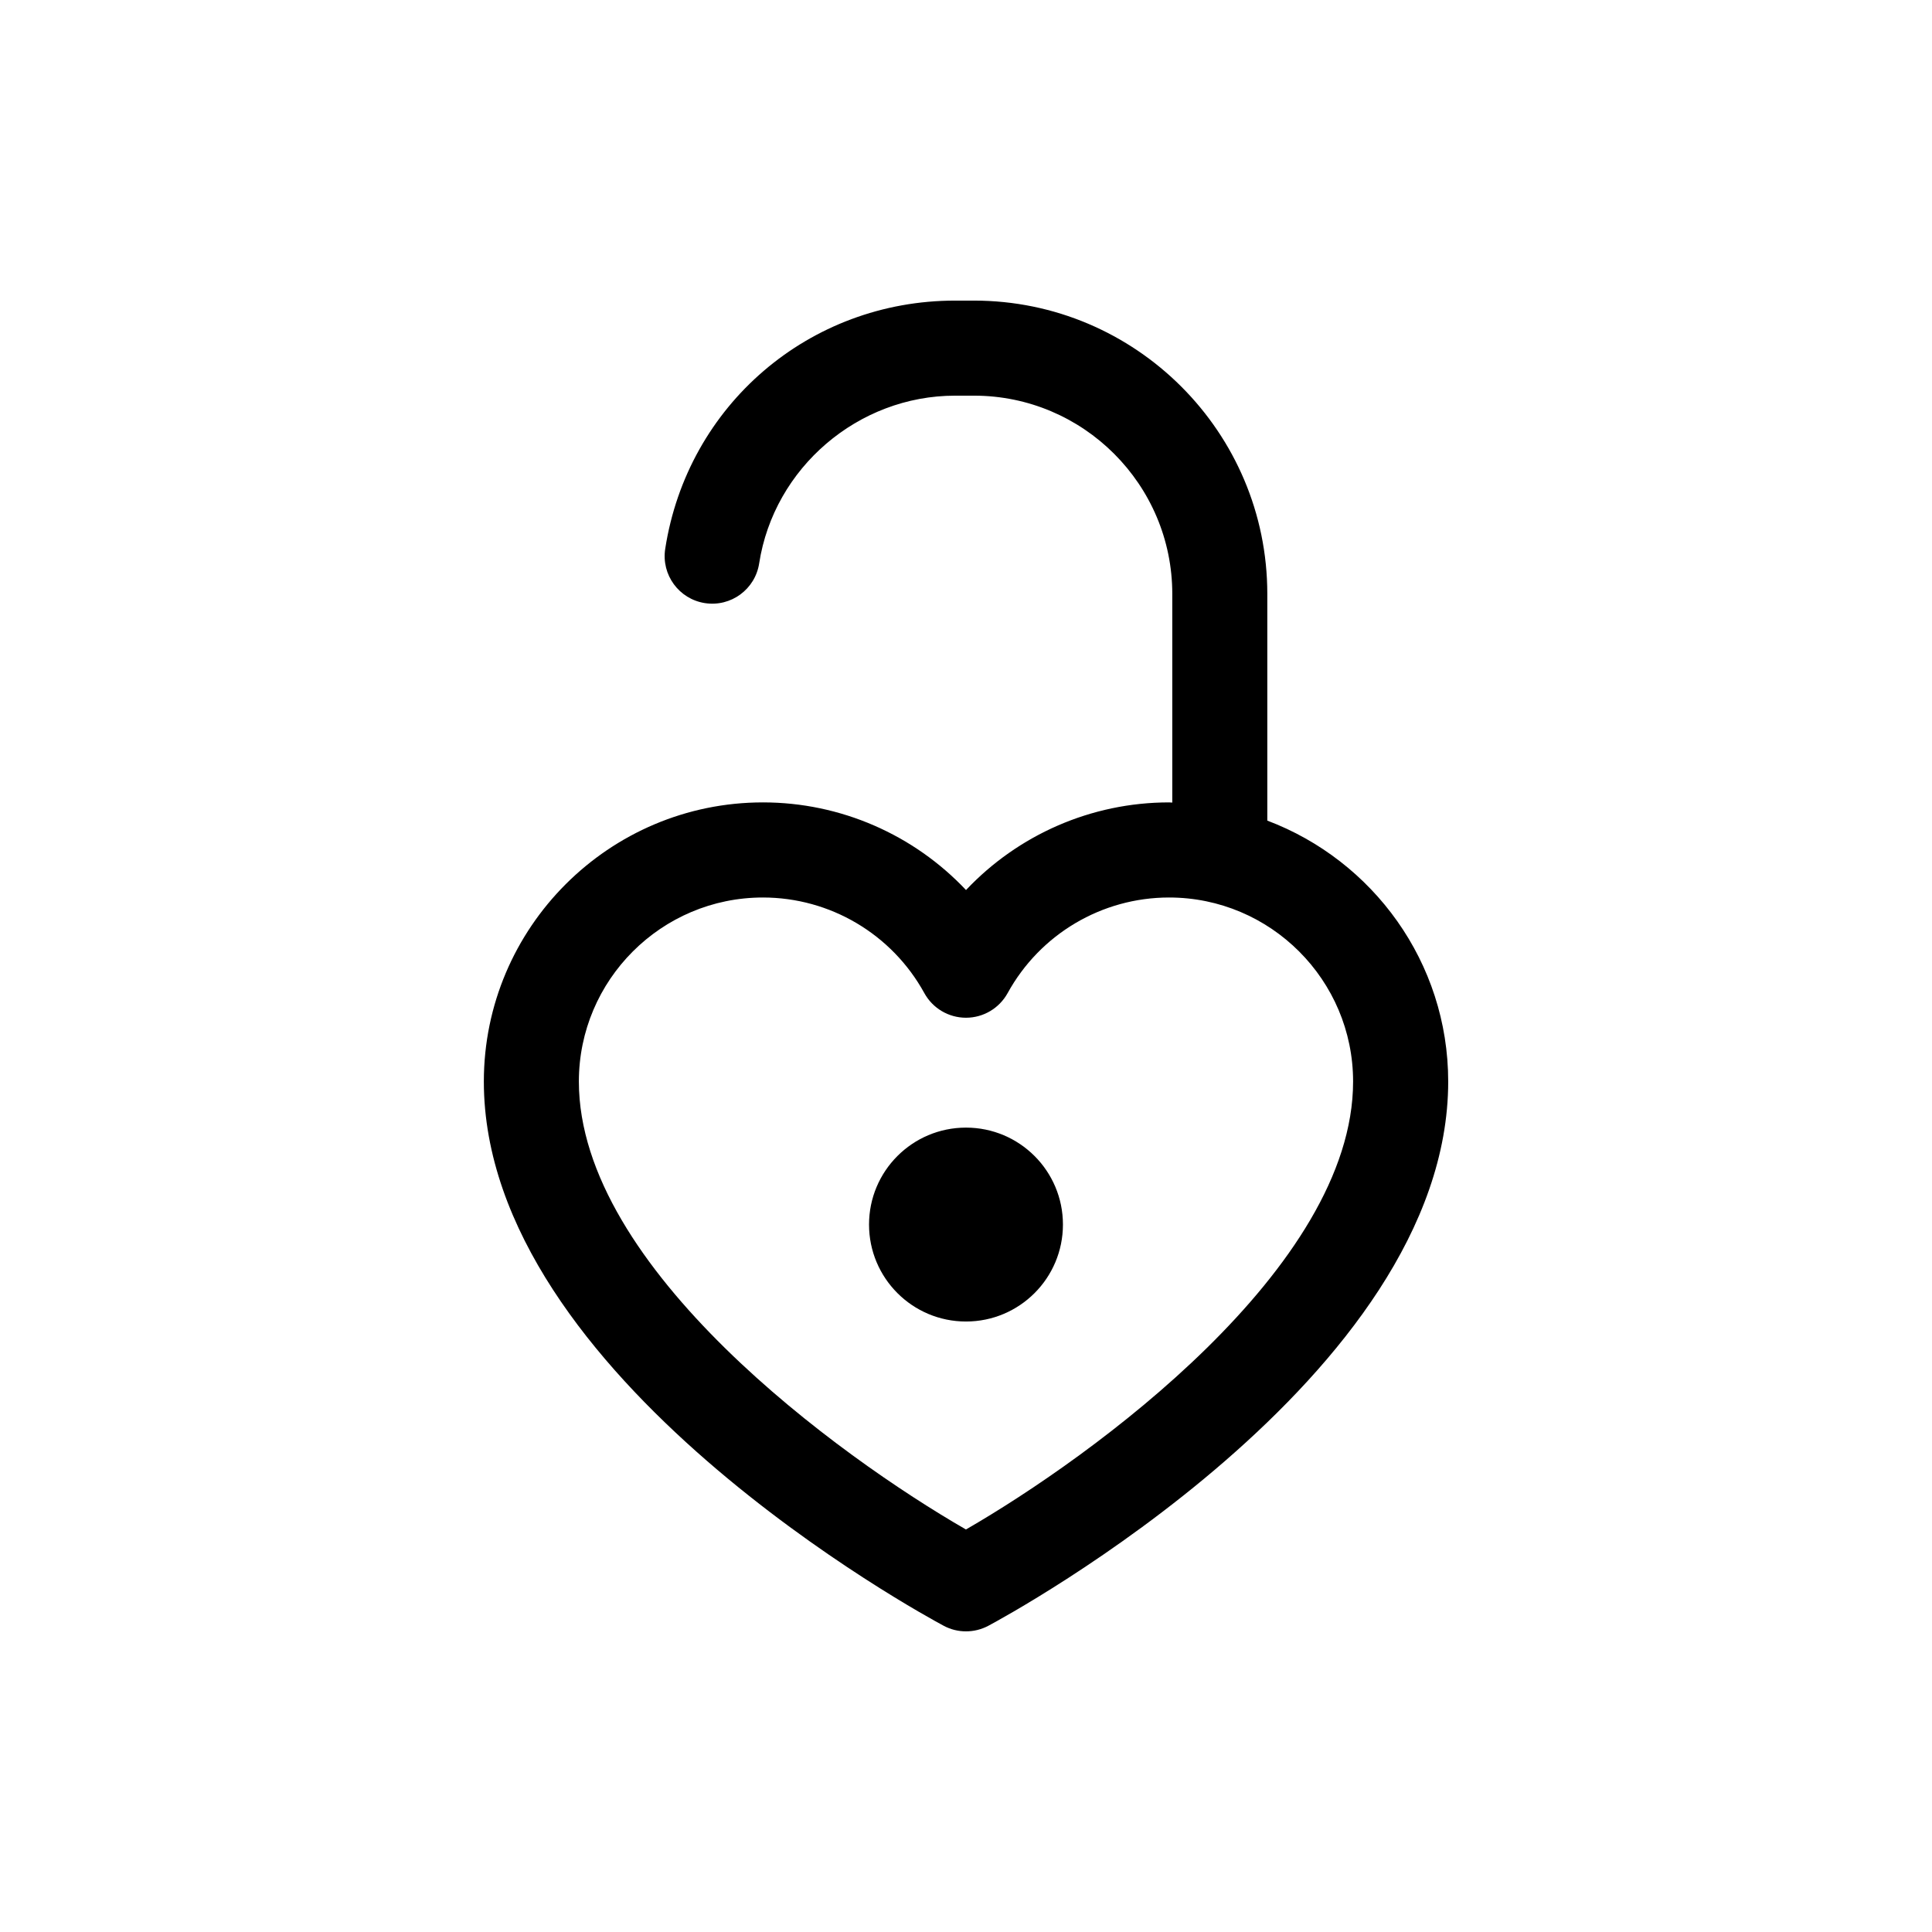 <?xml version="1.0" encoding="UTF-8"?>
<!-- Uploaded to: ICON Repo, www.svgrepo.com, Generator: ICON Repo Mixer Tools -->
<svg fill="#000000" width="800px" height="800px" version="1.1" viewBox="144 144 512 512" xmlns="http://www.w3.org/2000/svg">
 <g>
  <path d="m479.85 361.47v-60.074c0-42.863-34.867-77.734-77.73-77.734h-5.012c-38.629 0-70.93 27.668-76.82 65.793-1.062 6.879 3.652 13.312 10.523 14.375 6.891 1.066 13.312-3.648 14.375-10.523 3.91-25.348 26.23-44.453 51.926-44.453h5.012c28.969 0 52.543 23.574 52.543 52.543v55.293c-0.289-0.004-0.562-0.047-0.848-0.047-20.637 0-40.02 8.602-53.816 23.227-13.801-14.629-33.18-23.227-53.816-23.227-40.785 0-73.965 33.18-73.965 73.965 0 78.312 116.88 141.58 121.85 144.23 1.848 0.996 3.883 1.488 5.926 1.488 2.035 0 4.074-0.492 5.93-1.48 4.977-2.656 121.86-65.922 121.86-144.23-0.004-31.617-19.977-58.582-47.934-69.145zm-79.863 187.86c-33.379-19.215-102.58-69.289-102.58-118.71 0-26.895 21.879-48.773 48.773-48.773 17.801 0 34.195 9.707 42.777 25.332 2.211 4.031 6.445 6.531 11.039 6.531s8.82-2.504 11.039-6.531c8.59-15.629 24.98-25.332 42.777-25.332 26.895 0 48.773 21.879 48.773 48.773 0.004 49.324-69.215 99.461-102.6 118.71z"/>
  <path d="m425.69 468.52c0 14.191-11.504 25.695-25.691 25.695-14.191 0-25.695-11.504-25.695-25.695s11.504-25.691 25.695-25.691c14.188 0 25.691 11.5 25.691 25.691"/>
 </g>
</svg>